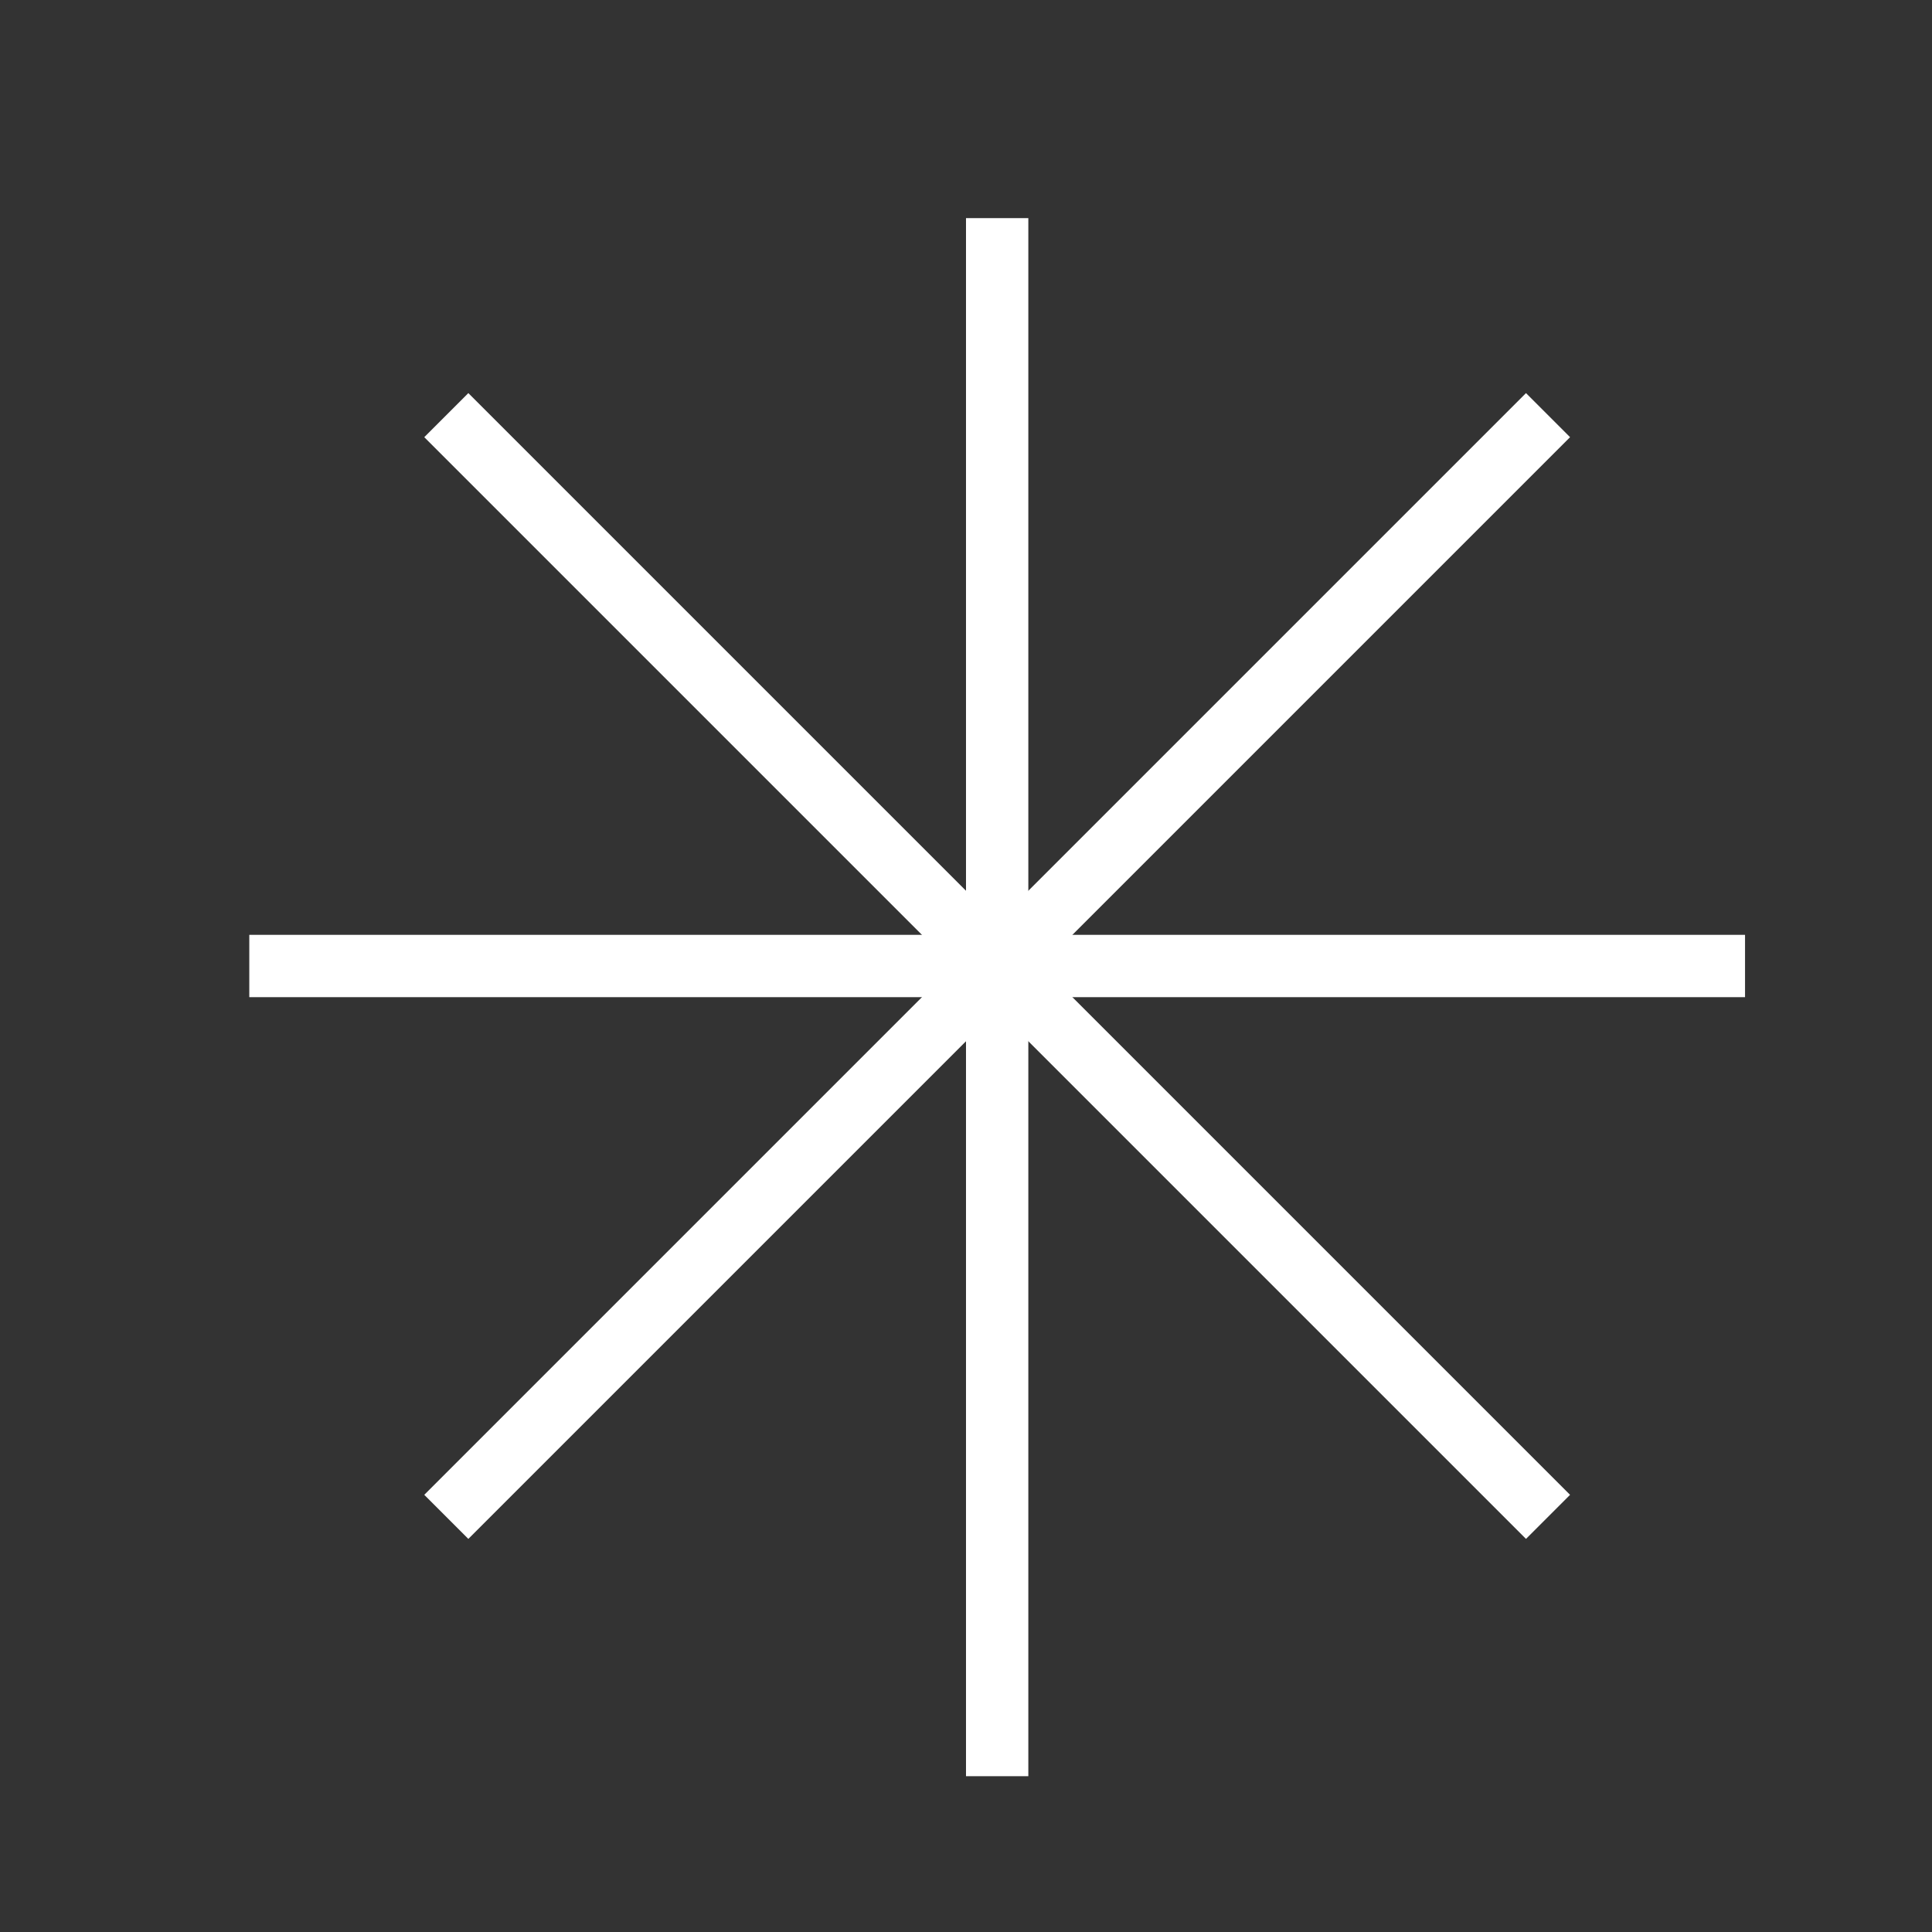 <?xml version="1.0" encoding="UTF-8"?>
<svg width="31px" height="31px" viewBox="0 0 31 31" version="1.1" xmlns="http://www.w3.org/2000/svg" xmlns:xlink="http://www.w3.org/1999/xlink">
    <rect x="0" y="0" width="31" height="31" fill="#333333" stroke="none"/>
    <!-- Generator: Sketch 49.3 (51167) - http://www.bohemiancoding.com/sketch -->
    <title>Icon-asterisk_white</title>
    <desc>Created with Sketch.</desc>
    <defs></defs>
    <g id="Icon-asterisk_white" stroke="none" stroke-width="1" fill="none" fill-rule="evenodd">
        <g id="Group" transform="translate(4, 4)">
            <path d="M12,0 L12,24" id="Line" stroke="#FFFFFF" stroke-linecap="square"></path>
            <polygon id="Line-Copy" fill="#FFFFFF" fill-rule="nonzero" transform="translate(12, 11.5) rotate(90) translate(-12, -11.5) " points="11.5 -0.5 12.5 -0.5 12.5 23.5 11.5 23.5"></polygon>
            <polygon id="Line-Copy" fill="#FFFFFF" fill-rule="nonzero" transform="translate(12, 11.5) rotate(45) translate(-12, -11.5) " points="11.5 -1 12.5 -1 12.5 24 11.5 24"></polygon>
            <polygon id="Line-Copy" fill="#FFFFFF" fill-rule="nonzero" transform="translate(12, 11.5) rotate(135) translate(-12, -11.5) " points="11.5 -1 12.5 -1 12.5 24 11.5 24"></polygon>
        </g>
    </g>
</svg>